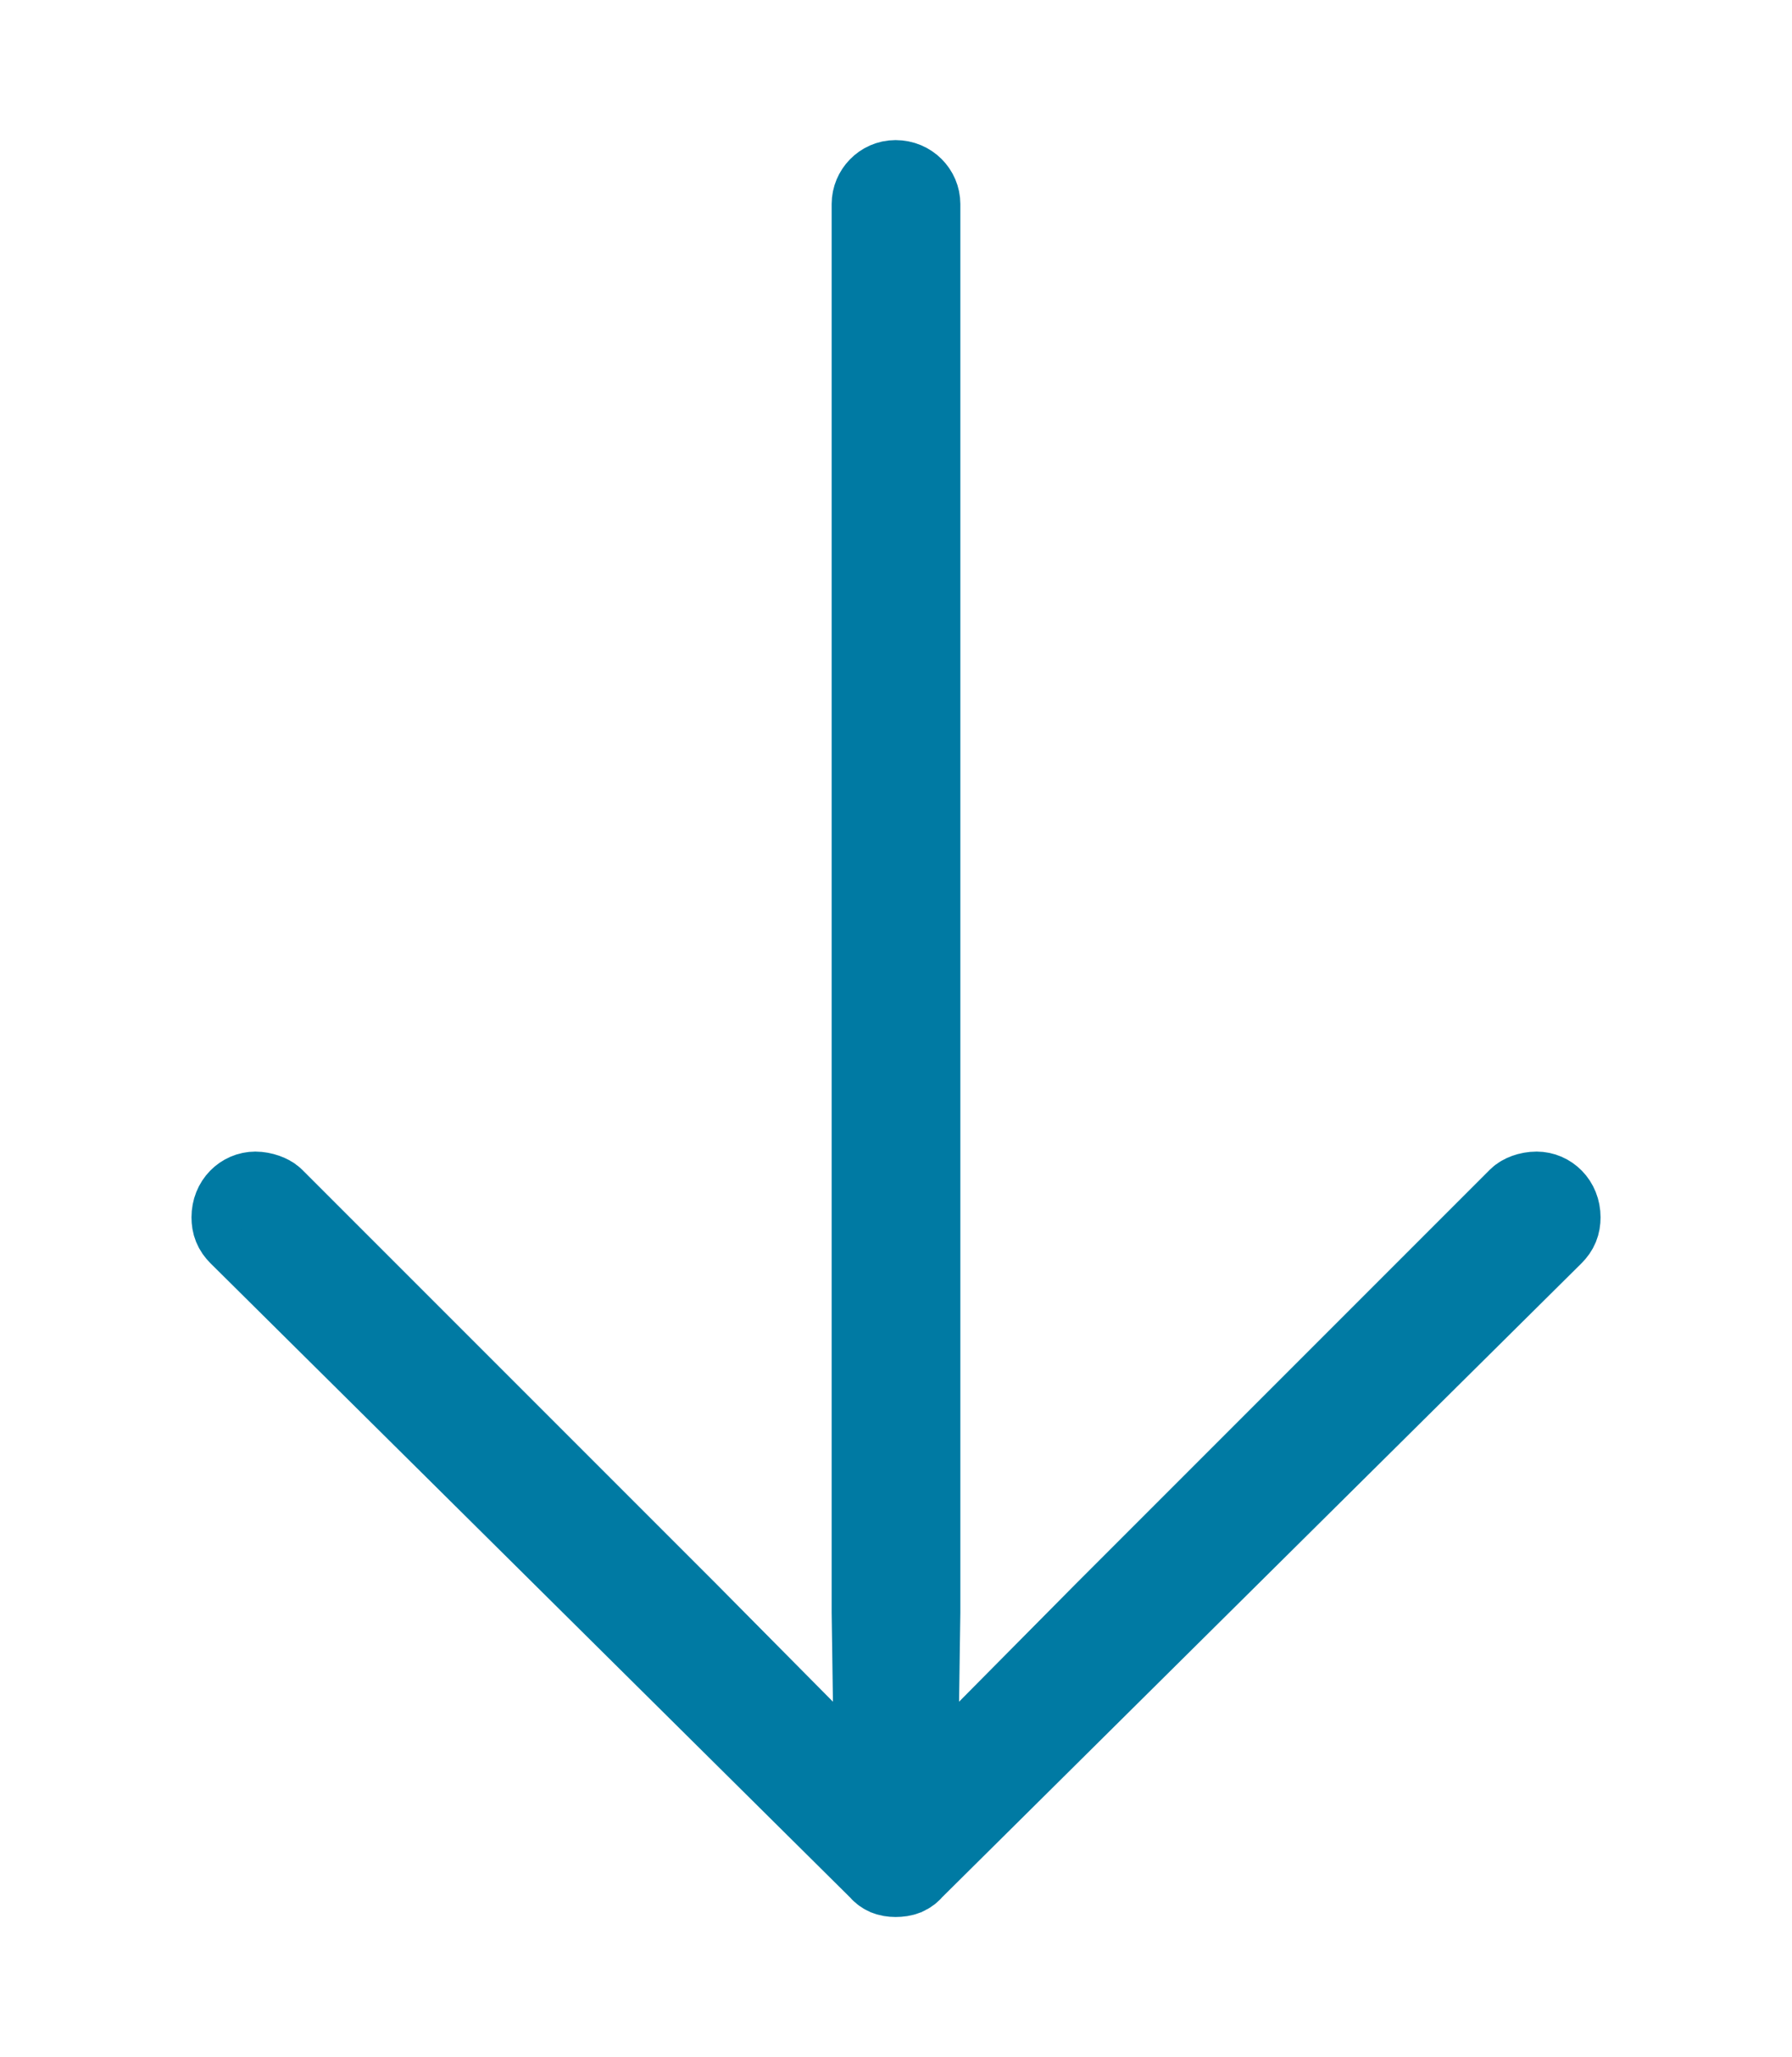 <svg width='41.916px' height='48.104px' direction='ltr' xmlns='http://www.w3.org/2000/svg' version='1.1'>
<g fill-rule='nonzero' transform='scale(1,-1) translate(0,-48.104)'>
<path fill='black' stroke='#007aa3' fill-opacity='1.0' stroke-width='2.0' d='
    M 20.947,43.828
    C 20.668,43.828 20.453,43.592 20.453,43.334
    L 20.453,10.398
    L 20.518,5.844
    L 16.049,10.355
    L 6.359,20.045
    C 6.295,20.109 6.123,20.174 5.973,20.174
    C 5.715,20.174 5.479,19.959 5.479,19.637
    C 5.479,19.486 5.521,19.379 5.629,19.271
    L 20.604,4.426
    C 20.689,4.318 20.797,4.275 20.947,4.275
    C 21.119,4.275 21.227,4.318 21.312,4.426
    L 36.287,19.271
    C 36.395,19.379 36.438,19.486 36.438,19.637
    C 36.438,19.959 36.201,20.174 35.943,20.174
    C 35.771,20.174 35.621,20.109 35.557,20.045
    L 25.867,10.355
    L 21.398,5.844
    L 21.463,10.398
    L 21.463,43.334
    C 21.463,43.592 21.248,43.828 20.947,43.828
    Z
' />
</g>
</svg>